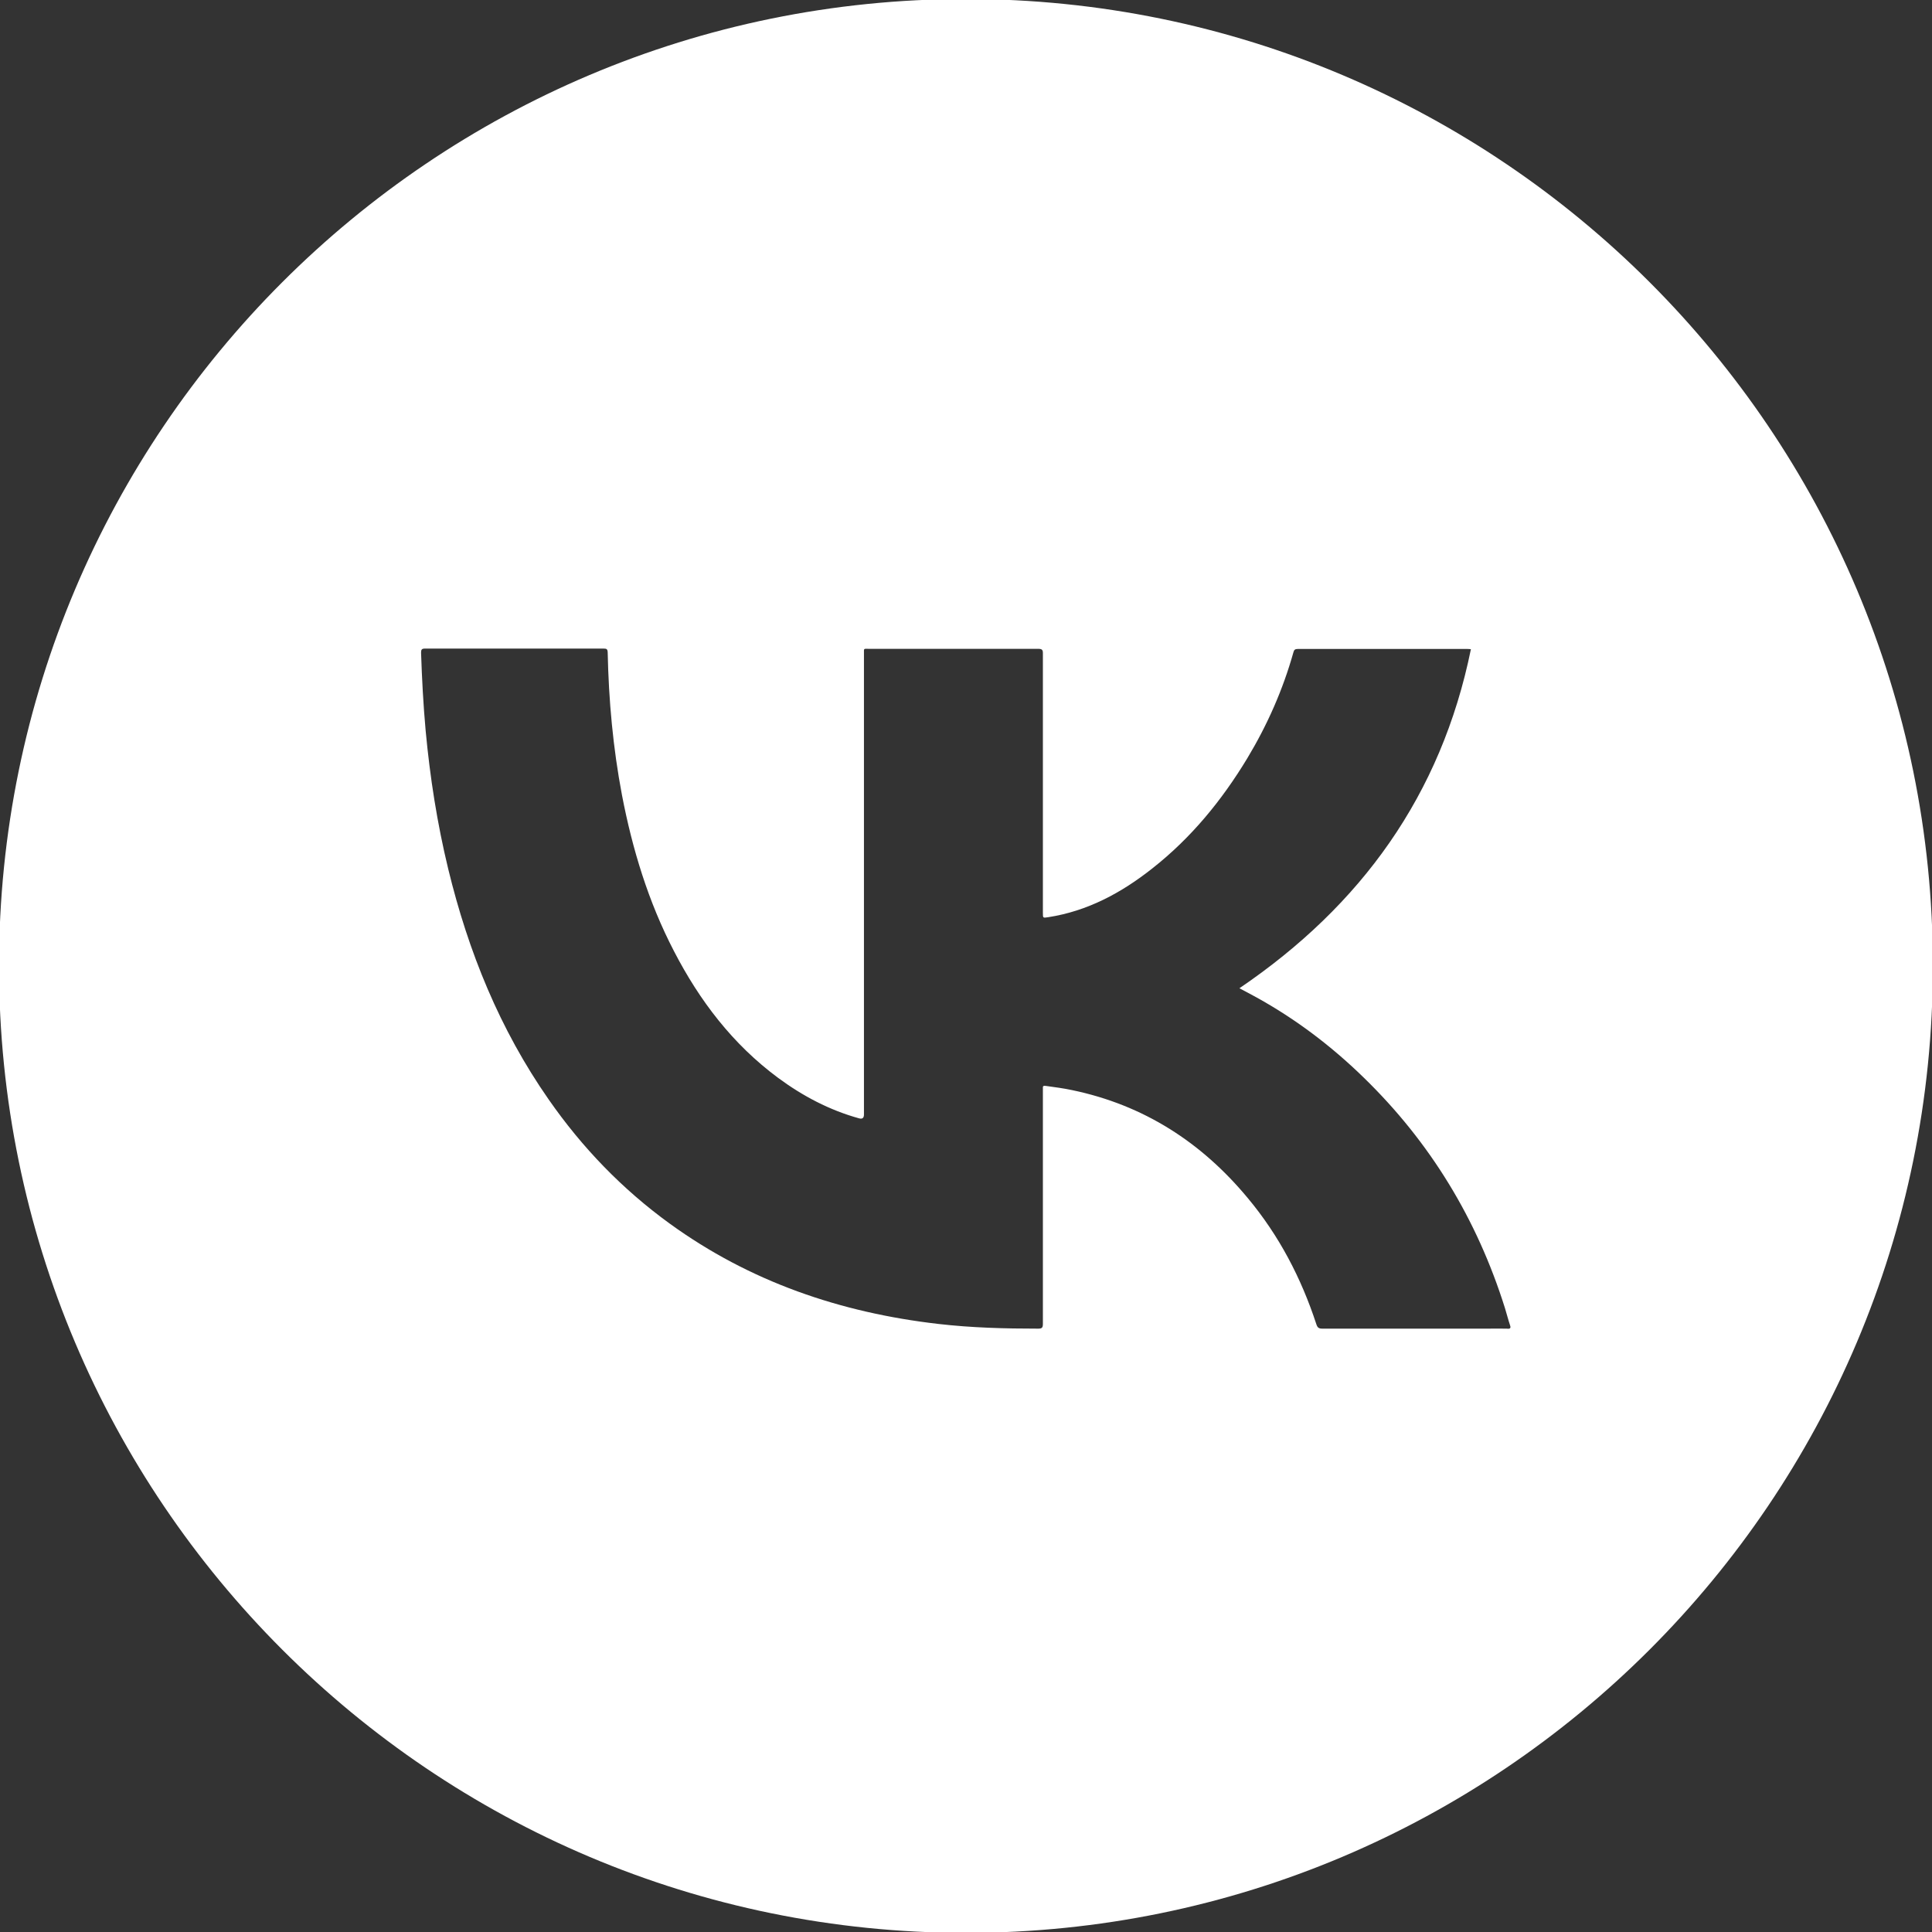 <?xml version="1.0" encoding="UTF-8"?> <svg xmlns="http://www.w3.org/2000/svg" id="a" viewBox="0 0 155.91 155.91"><rect x="0" y="0" width="155.91" height="155.91" fill="#333333" stroke="none"/><defs><style>.b{fill:#fff;}</style></defs><path class="b" d="M77.95-.08C34.86-.08-.08,34.86-.08,77.95s34.94,78.03,78.03,78.03,78.03-34.94,78.03-78.03S121.05-.08,77.95-.08Zm43.7,107.3c-.58-.01-1.16,0-1.74,0-4.4,0-8.79,0-13.19,0-.28,0-.4-.07-.49-.35-1.22-3.73-3.01-7.16-5.53-10.18-3.74-4.51-8.41-7.52-14.19-8.72-.7-.15-1.41-.24-2.13-.34-.17-.02-.24,.01-.22,.19,0,.08,0,.17,0,.26,0,6.25,0,12.5,0,18.75,0,.31-.07,.39-.38,.39-2.69,0-5.38-.07-8.06-.38-7.89-.91-15.2-3.4-21.68-8.1-3.83-2.78-7.06-6.13-9.76-10.01-3.95-5.66-6.49-11.93-8.11-18.61-.89-3.67-1.47-7.39-1.82-11.15-.19-2.09-.3-4.19-.37-6.29,0-.26,.05-.34,.32-.34,4.8,0,9.61,0,14.41,0,.24,0,.32,.04,.33,.31,.08,3.86,.43,7.7,1.15,11.5,.84,4.38,2.13,8.62,4.19,12.59,2.07,4.01,4.75,7.53,8.41,10.24,1.99,1.47,4.15,2.61,6.54,3.27q.39,.11,.39-.31v-20.49c0-5.56,0-11.13,0-16.69,0-.47-.05-.4,.42-.4,4.55,0,9.09,0,13.64,0,.31,0,.39,.08,.38,.39,0,6.97,0,13.94,0,20.91,0,.43,0,.42,.41,.36,3.19-.49,5.93-1.97,8.42-3.94,3.13-2.46,5.61-5.49,7.66-8.88,1.62-2.69,2.88-5.54,3.73-8.57,.05-.19,.13-.26,.35-.26,4.55,0,9.09,0,13.64,0,.08,0,.17,0,.33,.02-2.4,11.77-8.86,20.69-18.68,27.36,.43,.23,.91,.48,1.38,.74,3.17,1.75,6.03,3.92,8.62,6.44,5.4,5.24,9.18,11.47,11.43,18.64,.14,.46,.26,.93,.41,1.38,.08,.24,0,.29-.23,.28Z"></path></svg> 